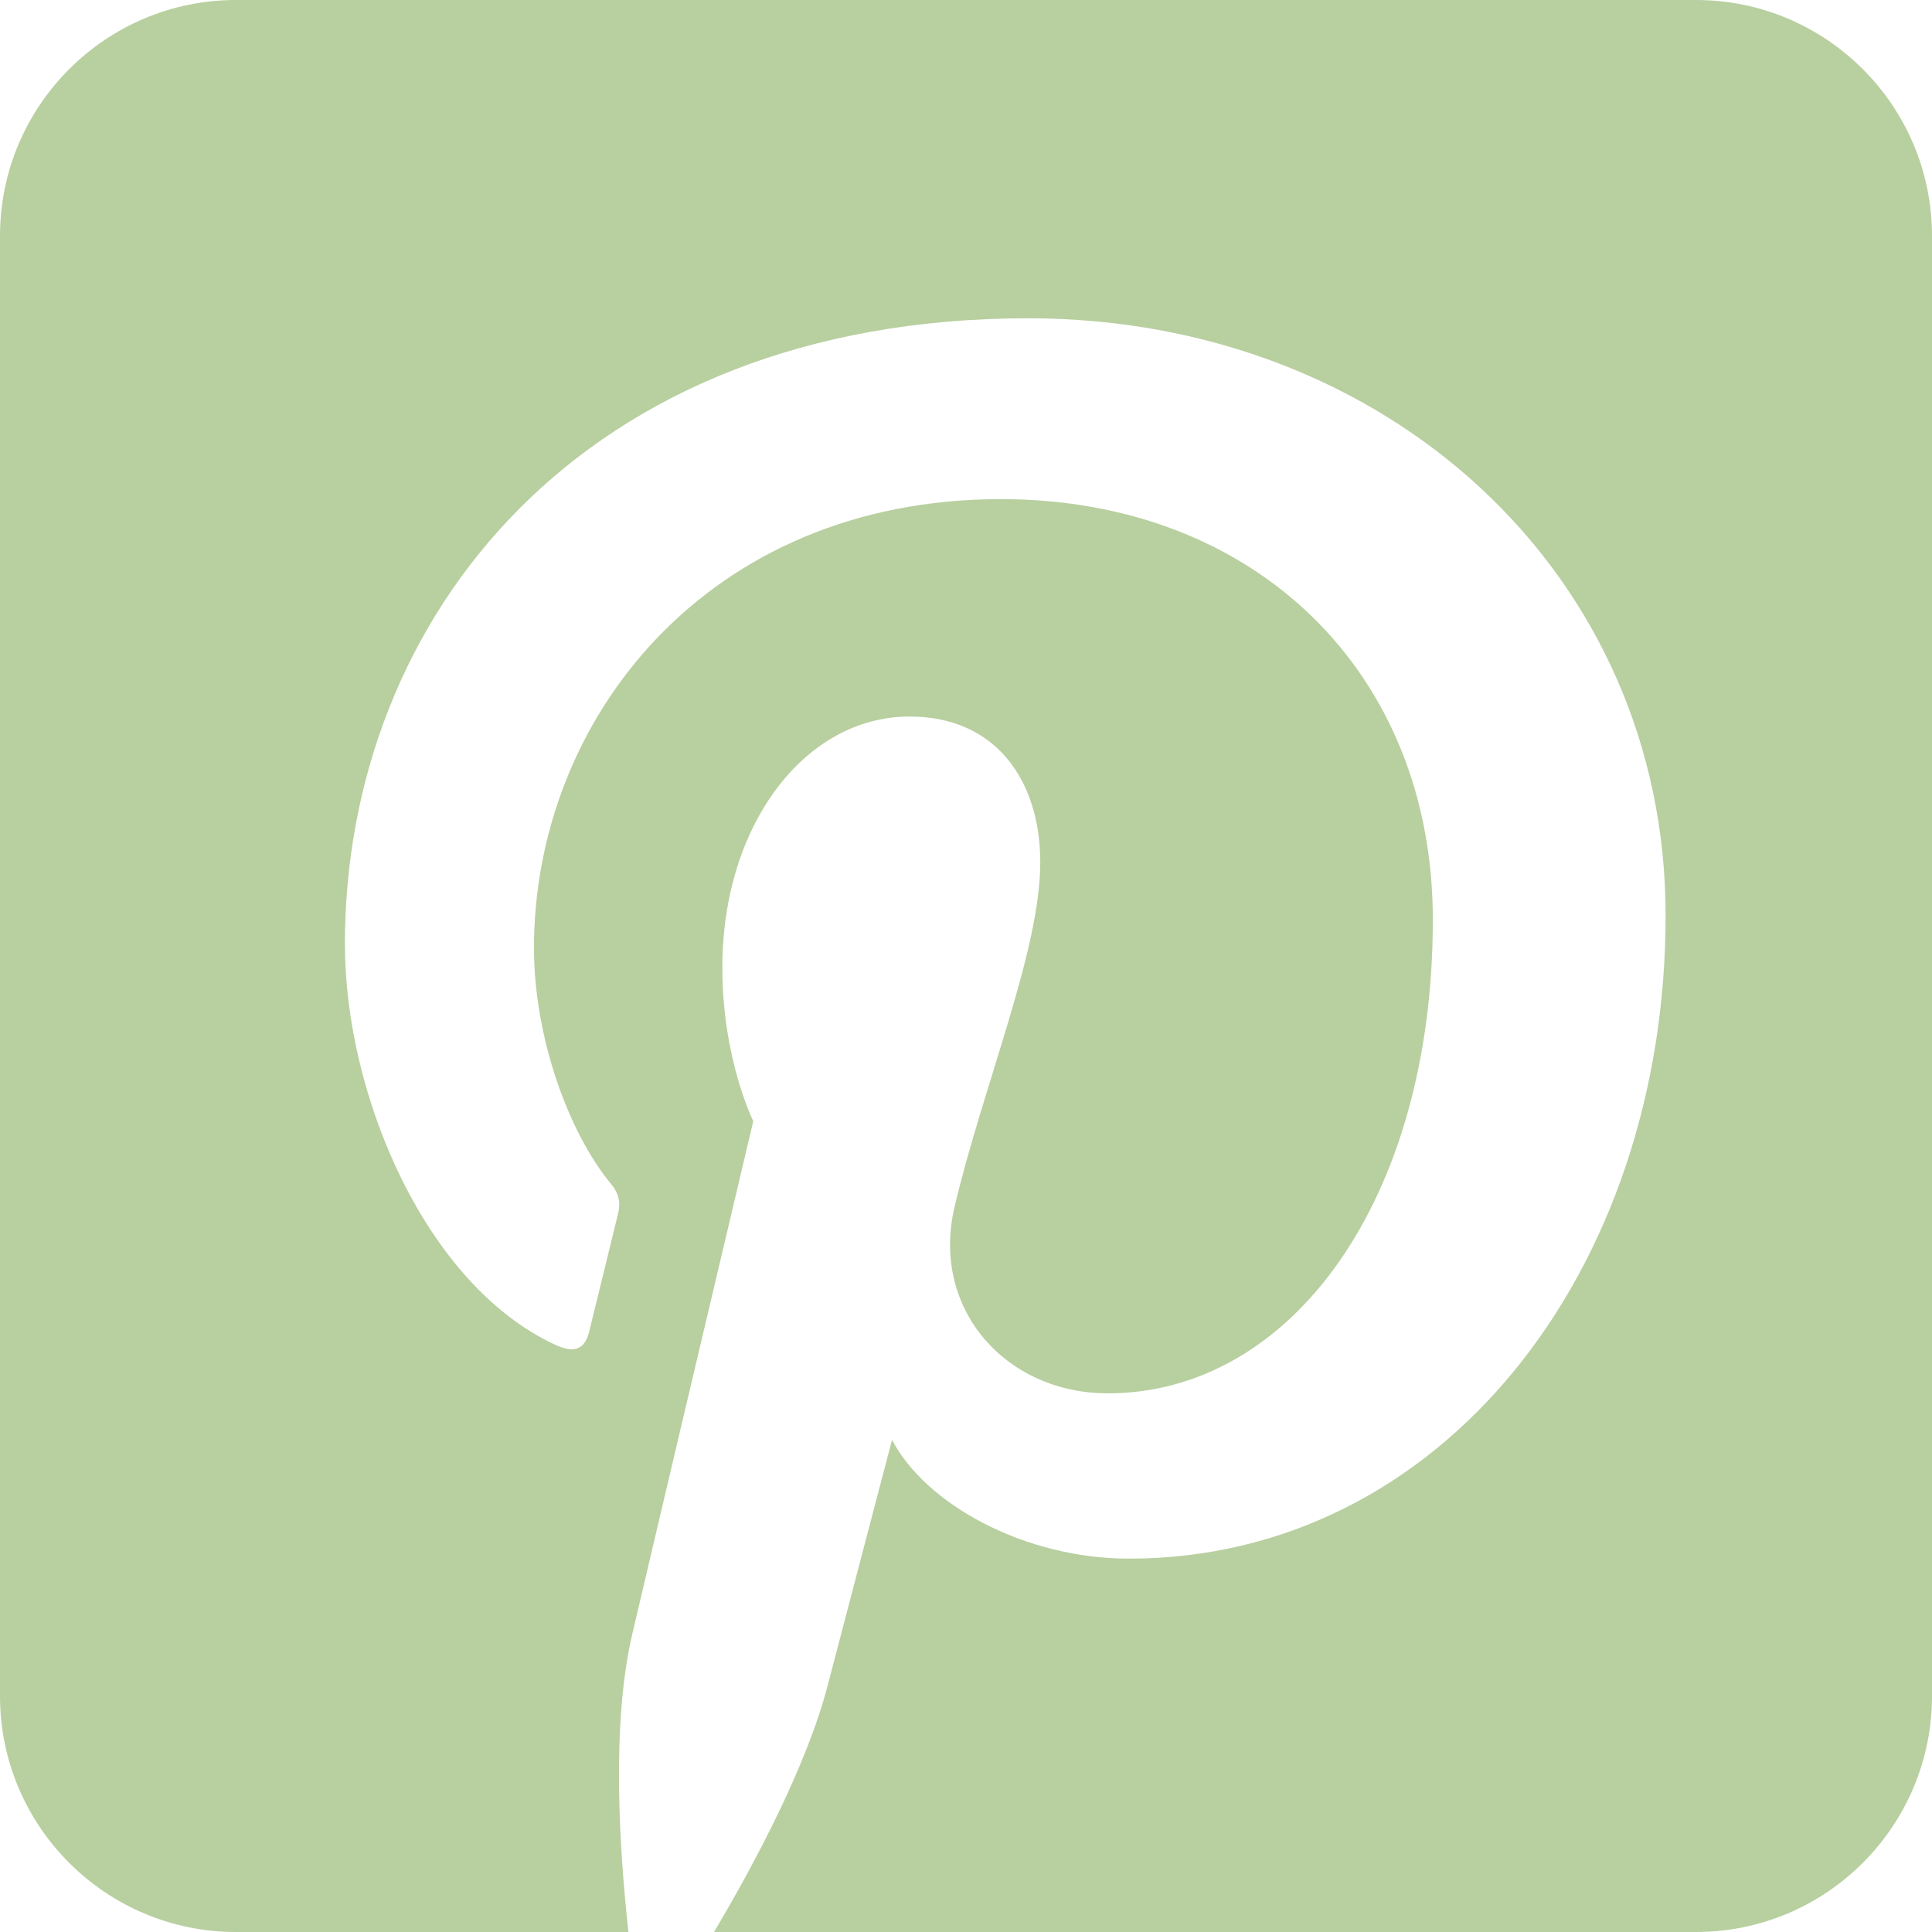 <svg viewBox="0 0 512 512" xml:space="preserve" xmlns="http://www.w3.org/2000/svg" fill-rule="evenodd" clip-rule="evenodd" stroke-linejoin="round" stroke-miterlimit="2"><path d="M449.446 0C483.971 0 512 28.03 512 62.554v386.892C512 483.97 483.97 512 449.446 512H189.232c10.837-18.276 24.602-44.144 30.094-65.264 3.331-12.822 17.073-65.143 17.073-65.143 8.934 17.04 35.04 31.465 62.807 31.465 82.652 0 142.199-76.005 142.199-170.448 0-90.528-73.876-158.265-168.937-158.265-118.259 0-181.063 79.384-181.063 165.827 0 40.192 21.397 90.228 55.623 106.161 5.192 2.415 7.969 1.351 9.164-3.666.909-3.809 5.53-22.421 7.612-31.077.665-2.767.336-5.147-1.901-7.86-11.323-13.729-20.394-38.983-20.394-62.536 0-60.438 45.767-118.921 123.739-118.921 67.317 0 114.465 45.875 114.465 111.485 0 74.131-37.438 125.487-86.146 125.487-26.9 0-47.034-22.243-40.579-49.52 7.727-32.575 22.696-67.726 22.696-91.239 0-21.047-11.295-38.601-34.673-38.601-27.5 0-49.585 28.448-49.585 66.551 0 24.27 8.198 40.685 8.198 40.685s-27.155 114.826-32.132 136.211c-5.51 23.659-3.352 56.982-.956 78.664l.011.004H62.554C28.03 512 0 483.97 0 449.446V62.554C0 28.03 28.029 0 62.554 0h386.892Z" fill="#b8cf9f" class="fill-000000"></path></svg>